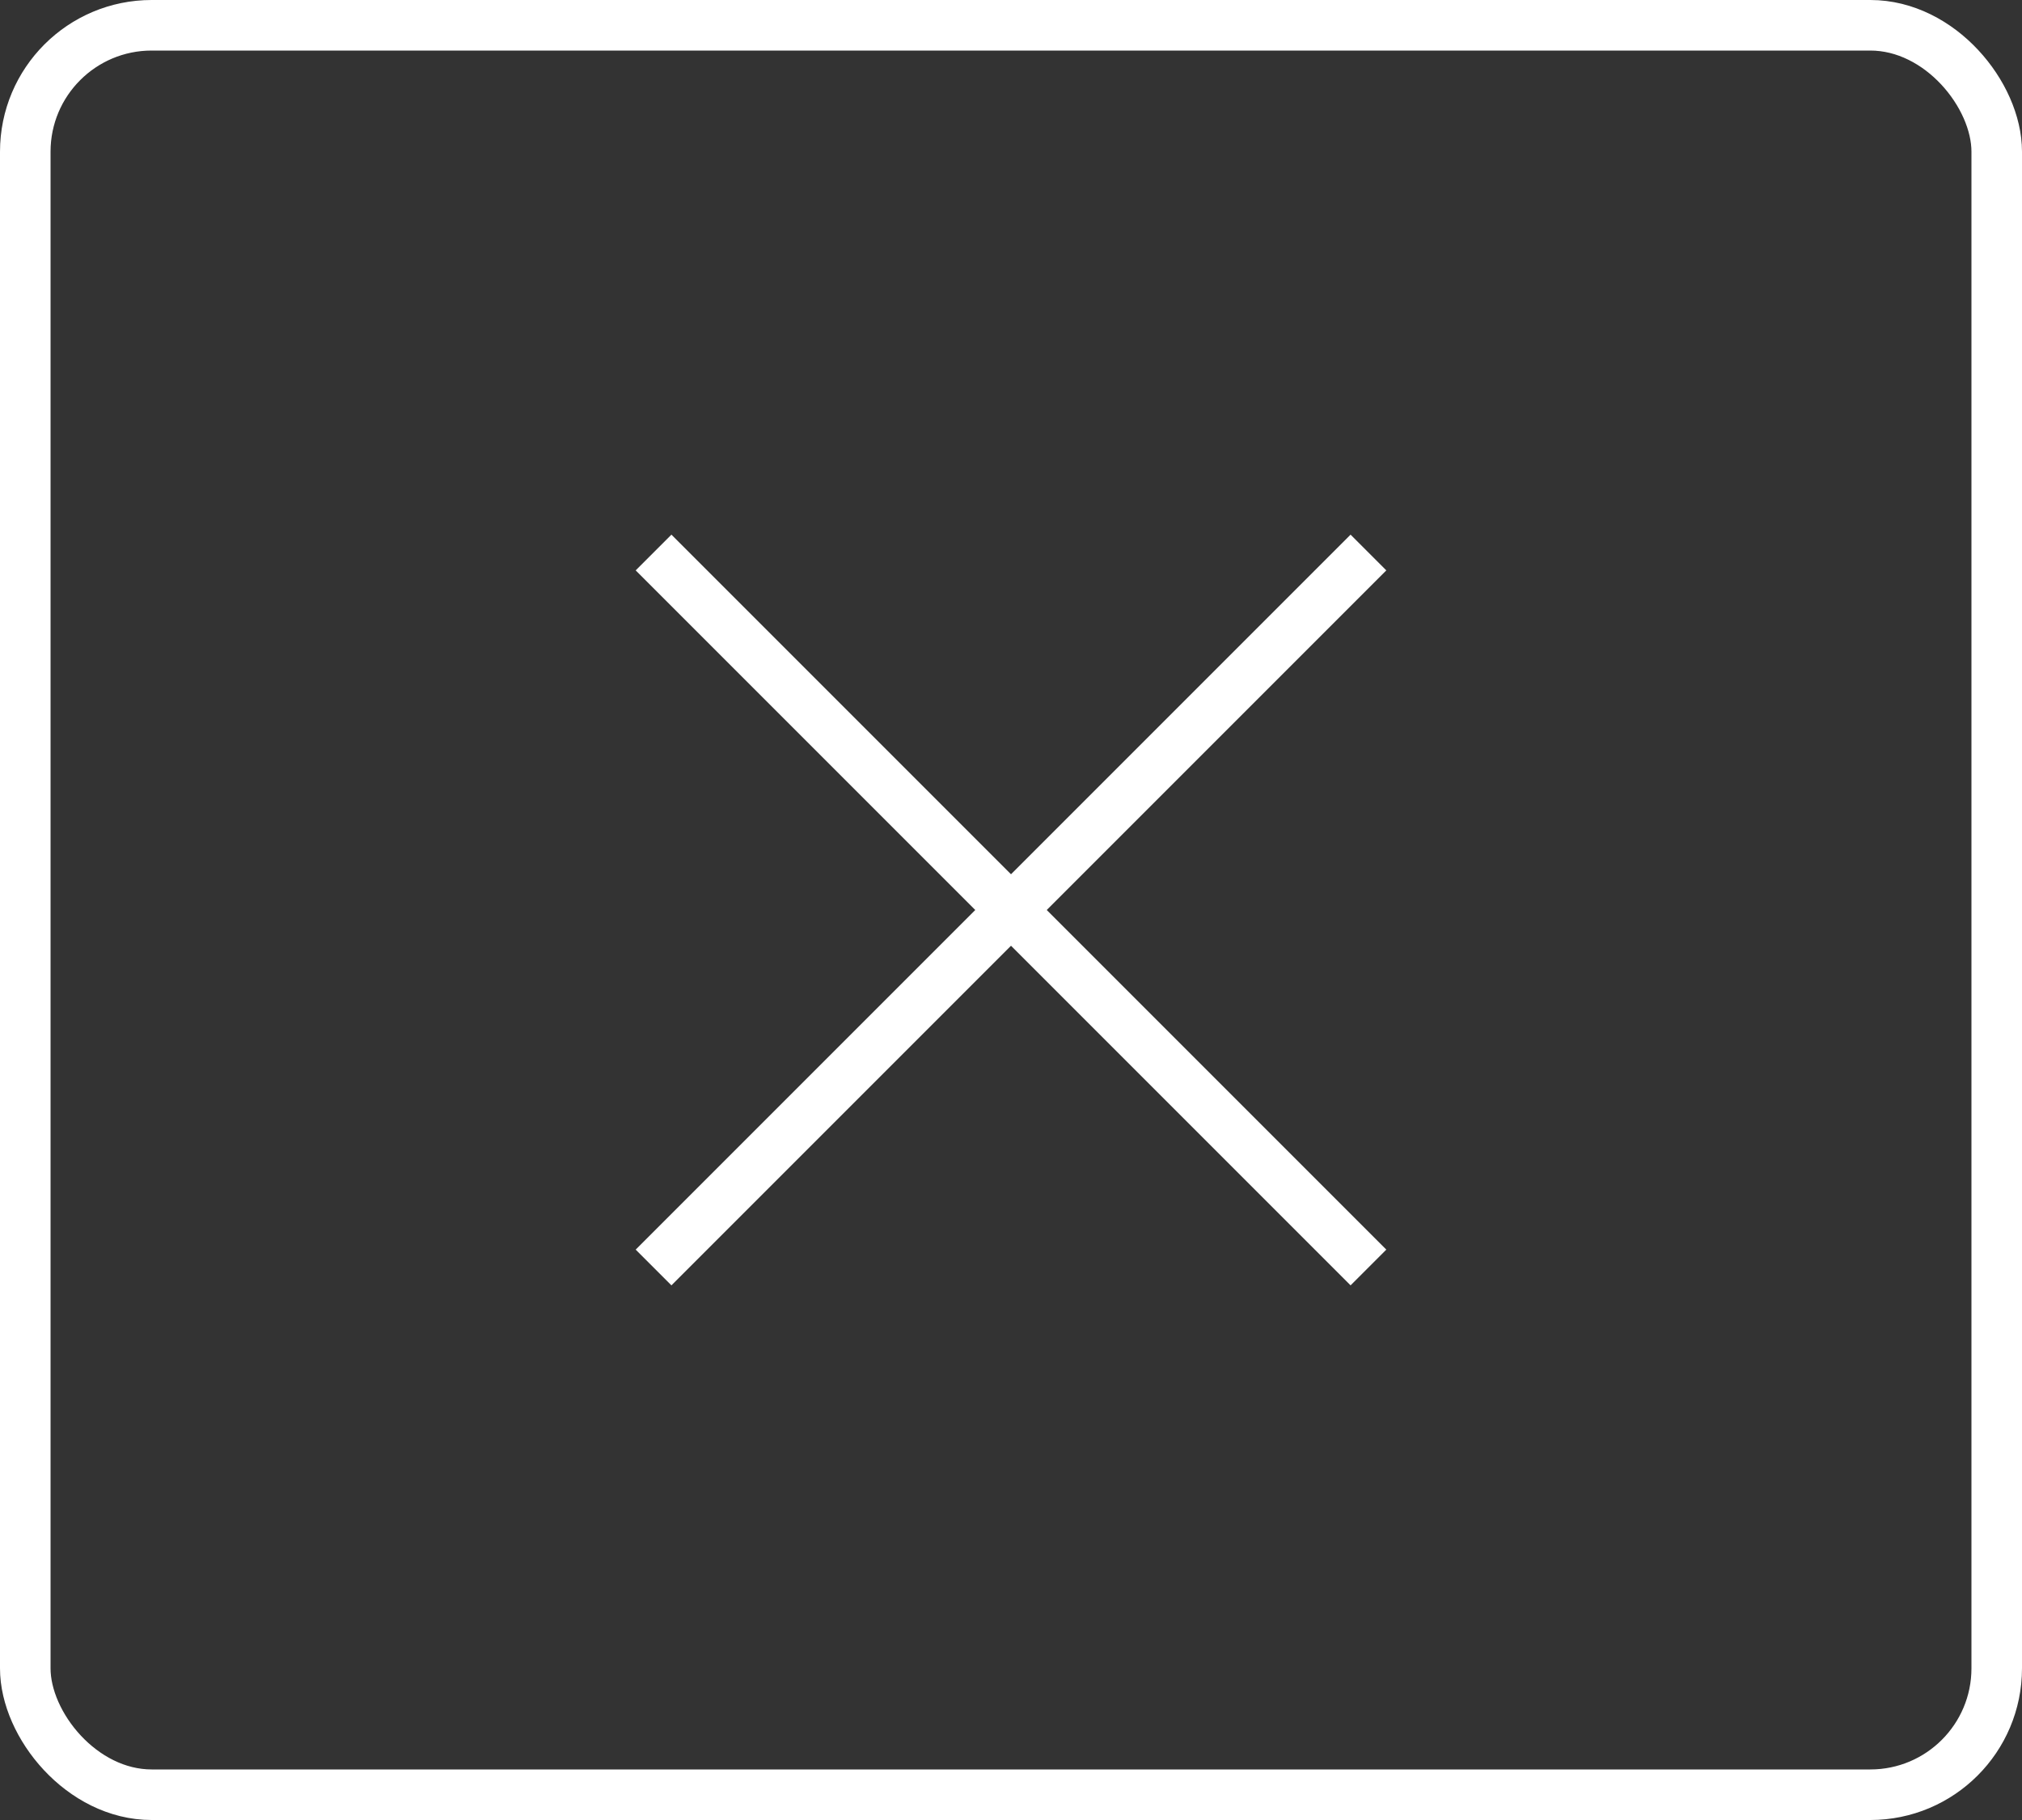 <svg width="40" height="36" viewBox="0 0 40 36" fill="none" xmlns="http://www.w3.org/2000/svg">
<rect x="0" y="0" width="40" height="36" fill="#333333" stroke="none"/>
<rect x="0.5" y="0.5" width="39" height="35" rx="2.5" stroke="white"/>
<path d="M12.929 10.929L27.071 25.071" stroke="white"/>
<path d="M27.071 10.929L12.929 25.071" stroke="white"/>
</svg>
